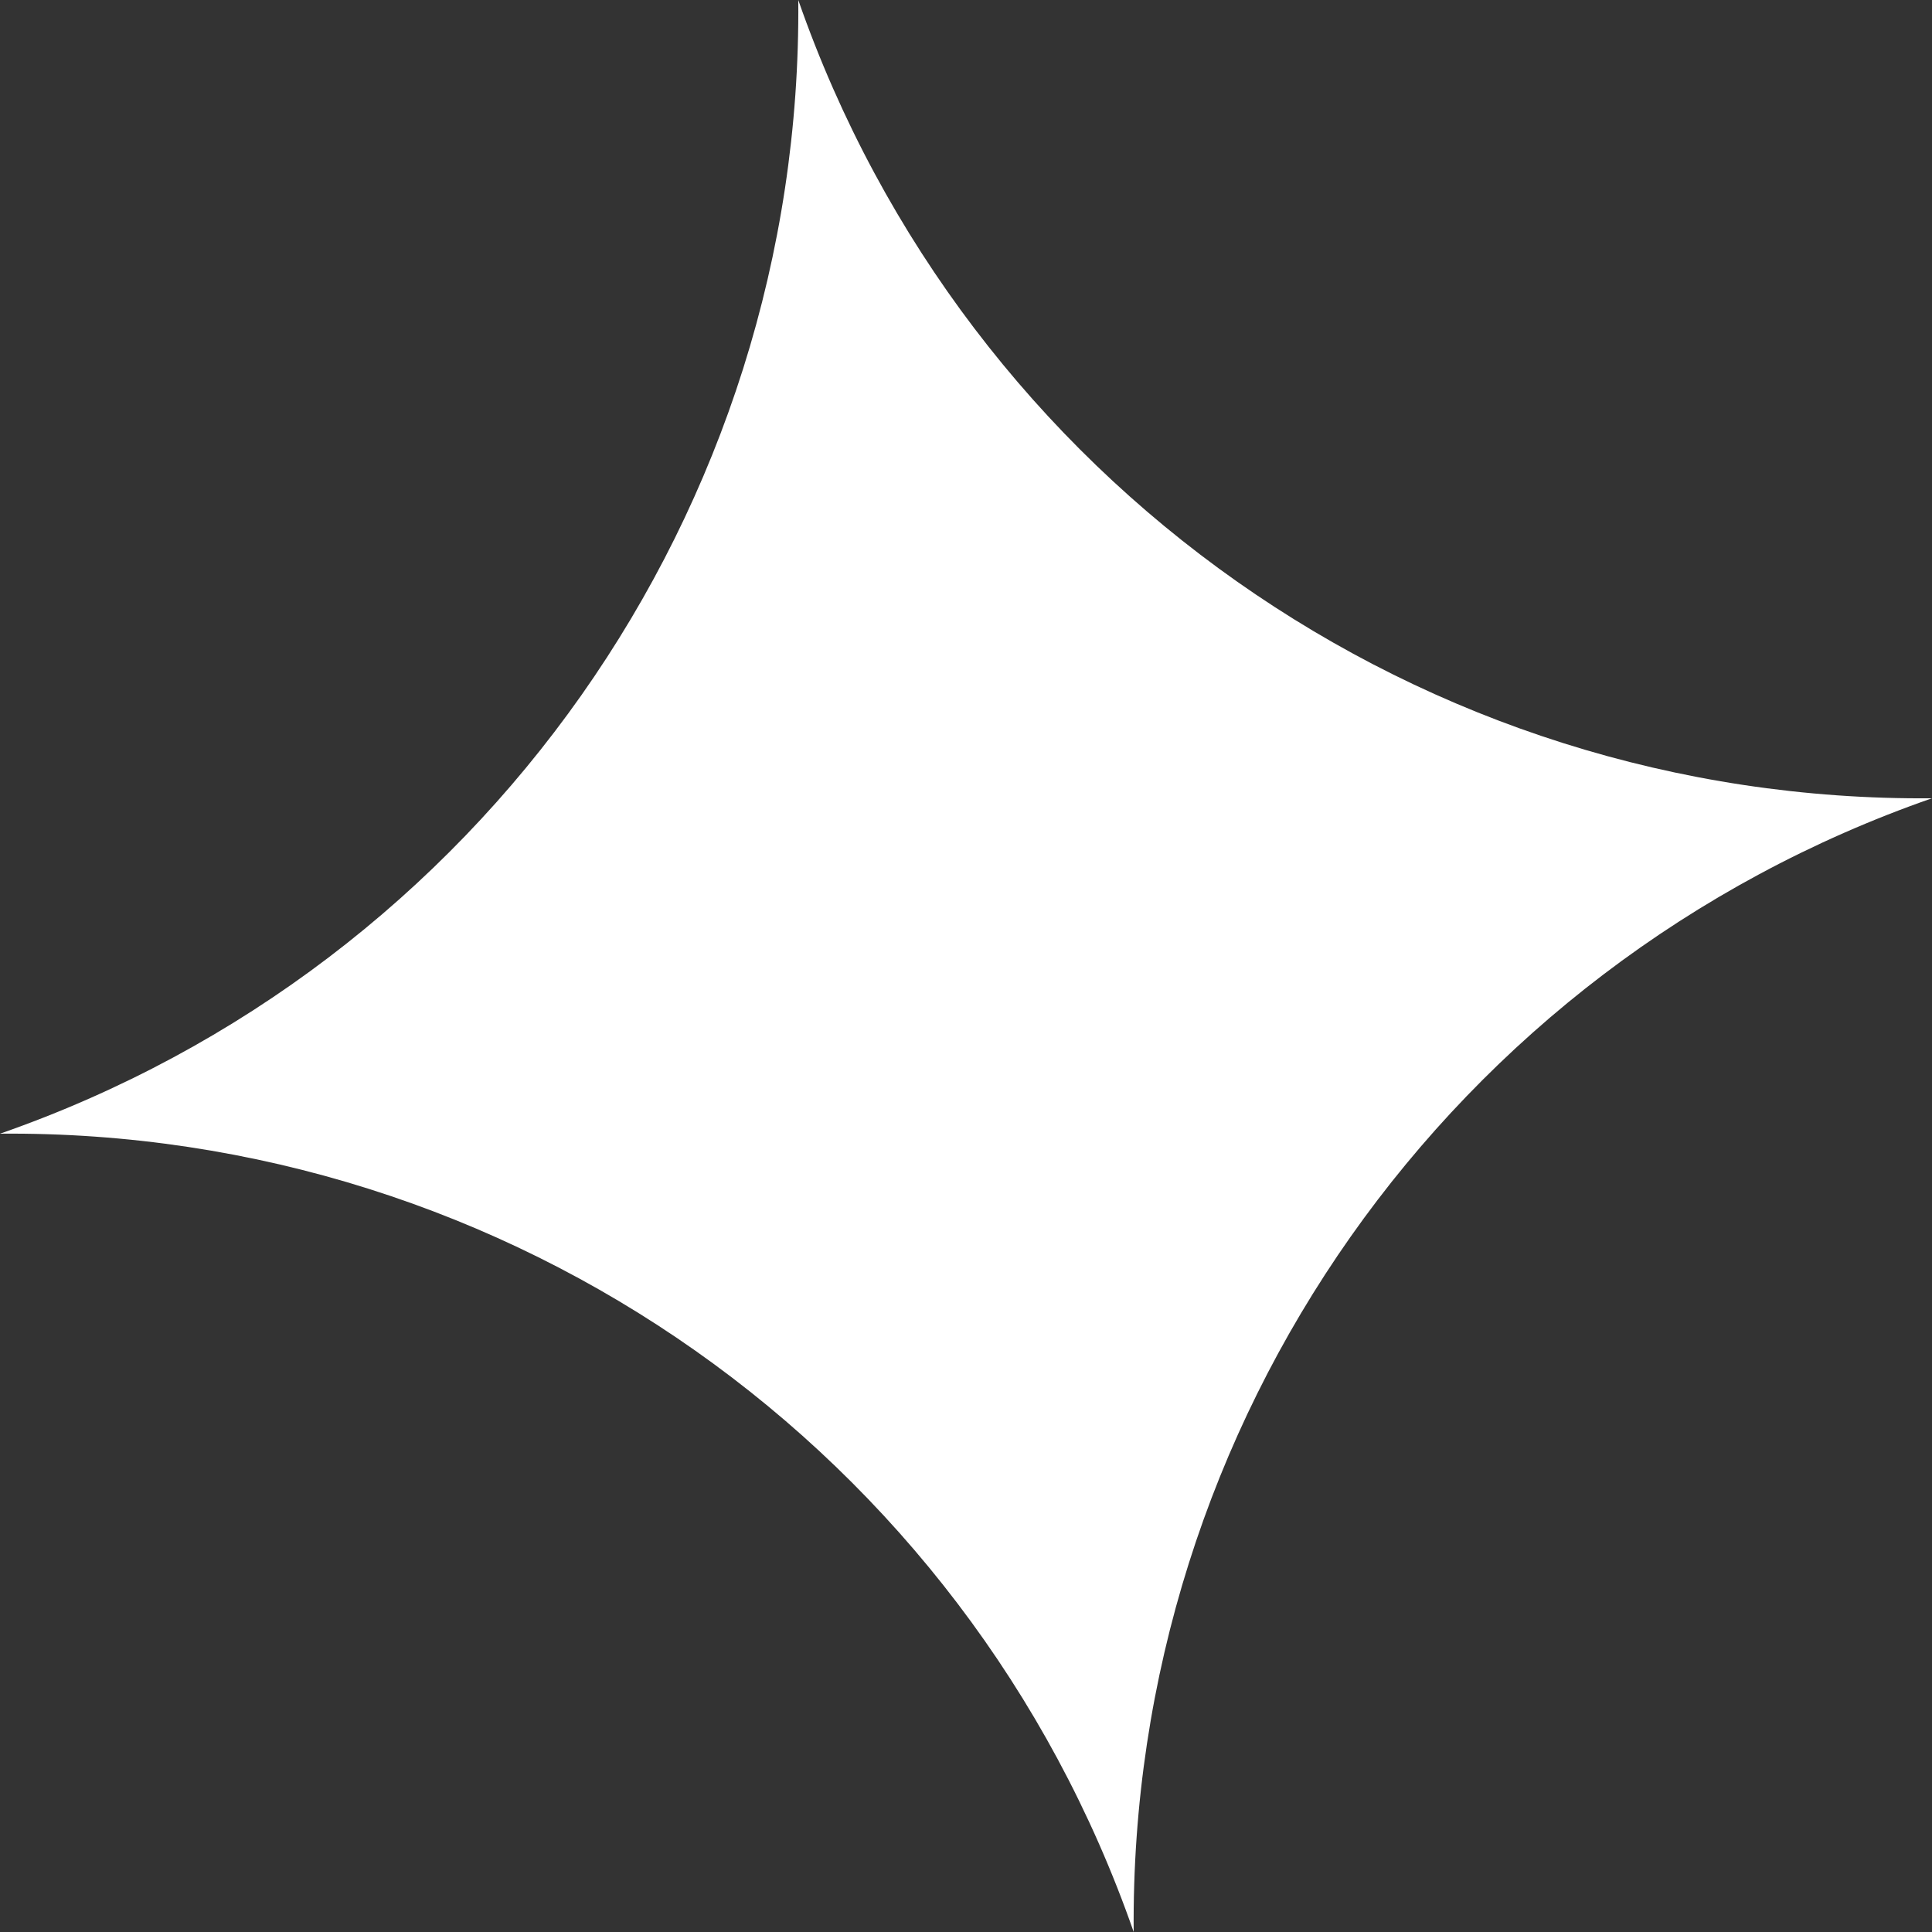 <?xml version="1.0" encoding="UTF-8"?> <svg xmlns="http://www.w3.org/2000/svg" width="53" height="53" viewBox="0 0 53 53" fill="none"><rect x="0" y="0" width="53" height="53" fill="#333333" stroke="none"/> <path d="M21.899 0.001C26.501 13.212 39.01 22.02 52.999 21.899C39.788 26.5 30.979 39.01 31.1 52.999C26.499 39.788 13.99 30.979 0.001 31.1C13.212 26.499 22.02 13.989 21.899 0.001Z" fill="white"></path> </svg> 